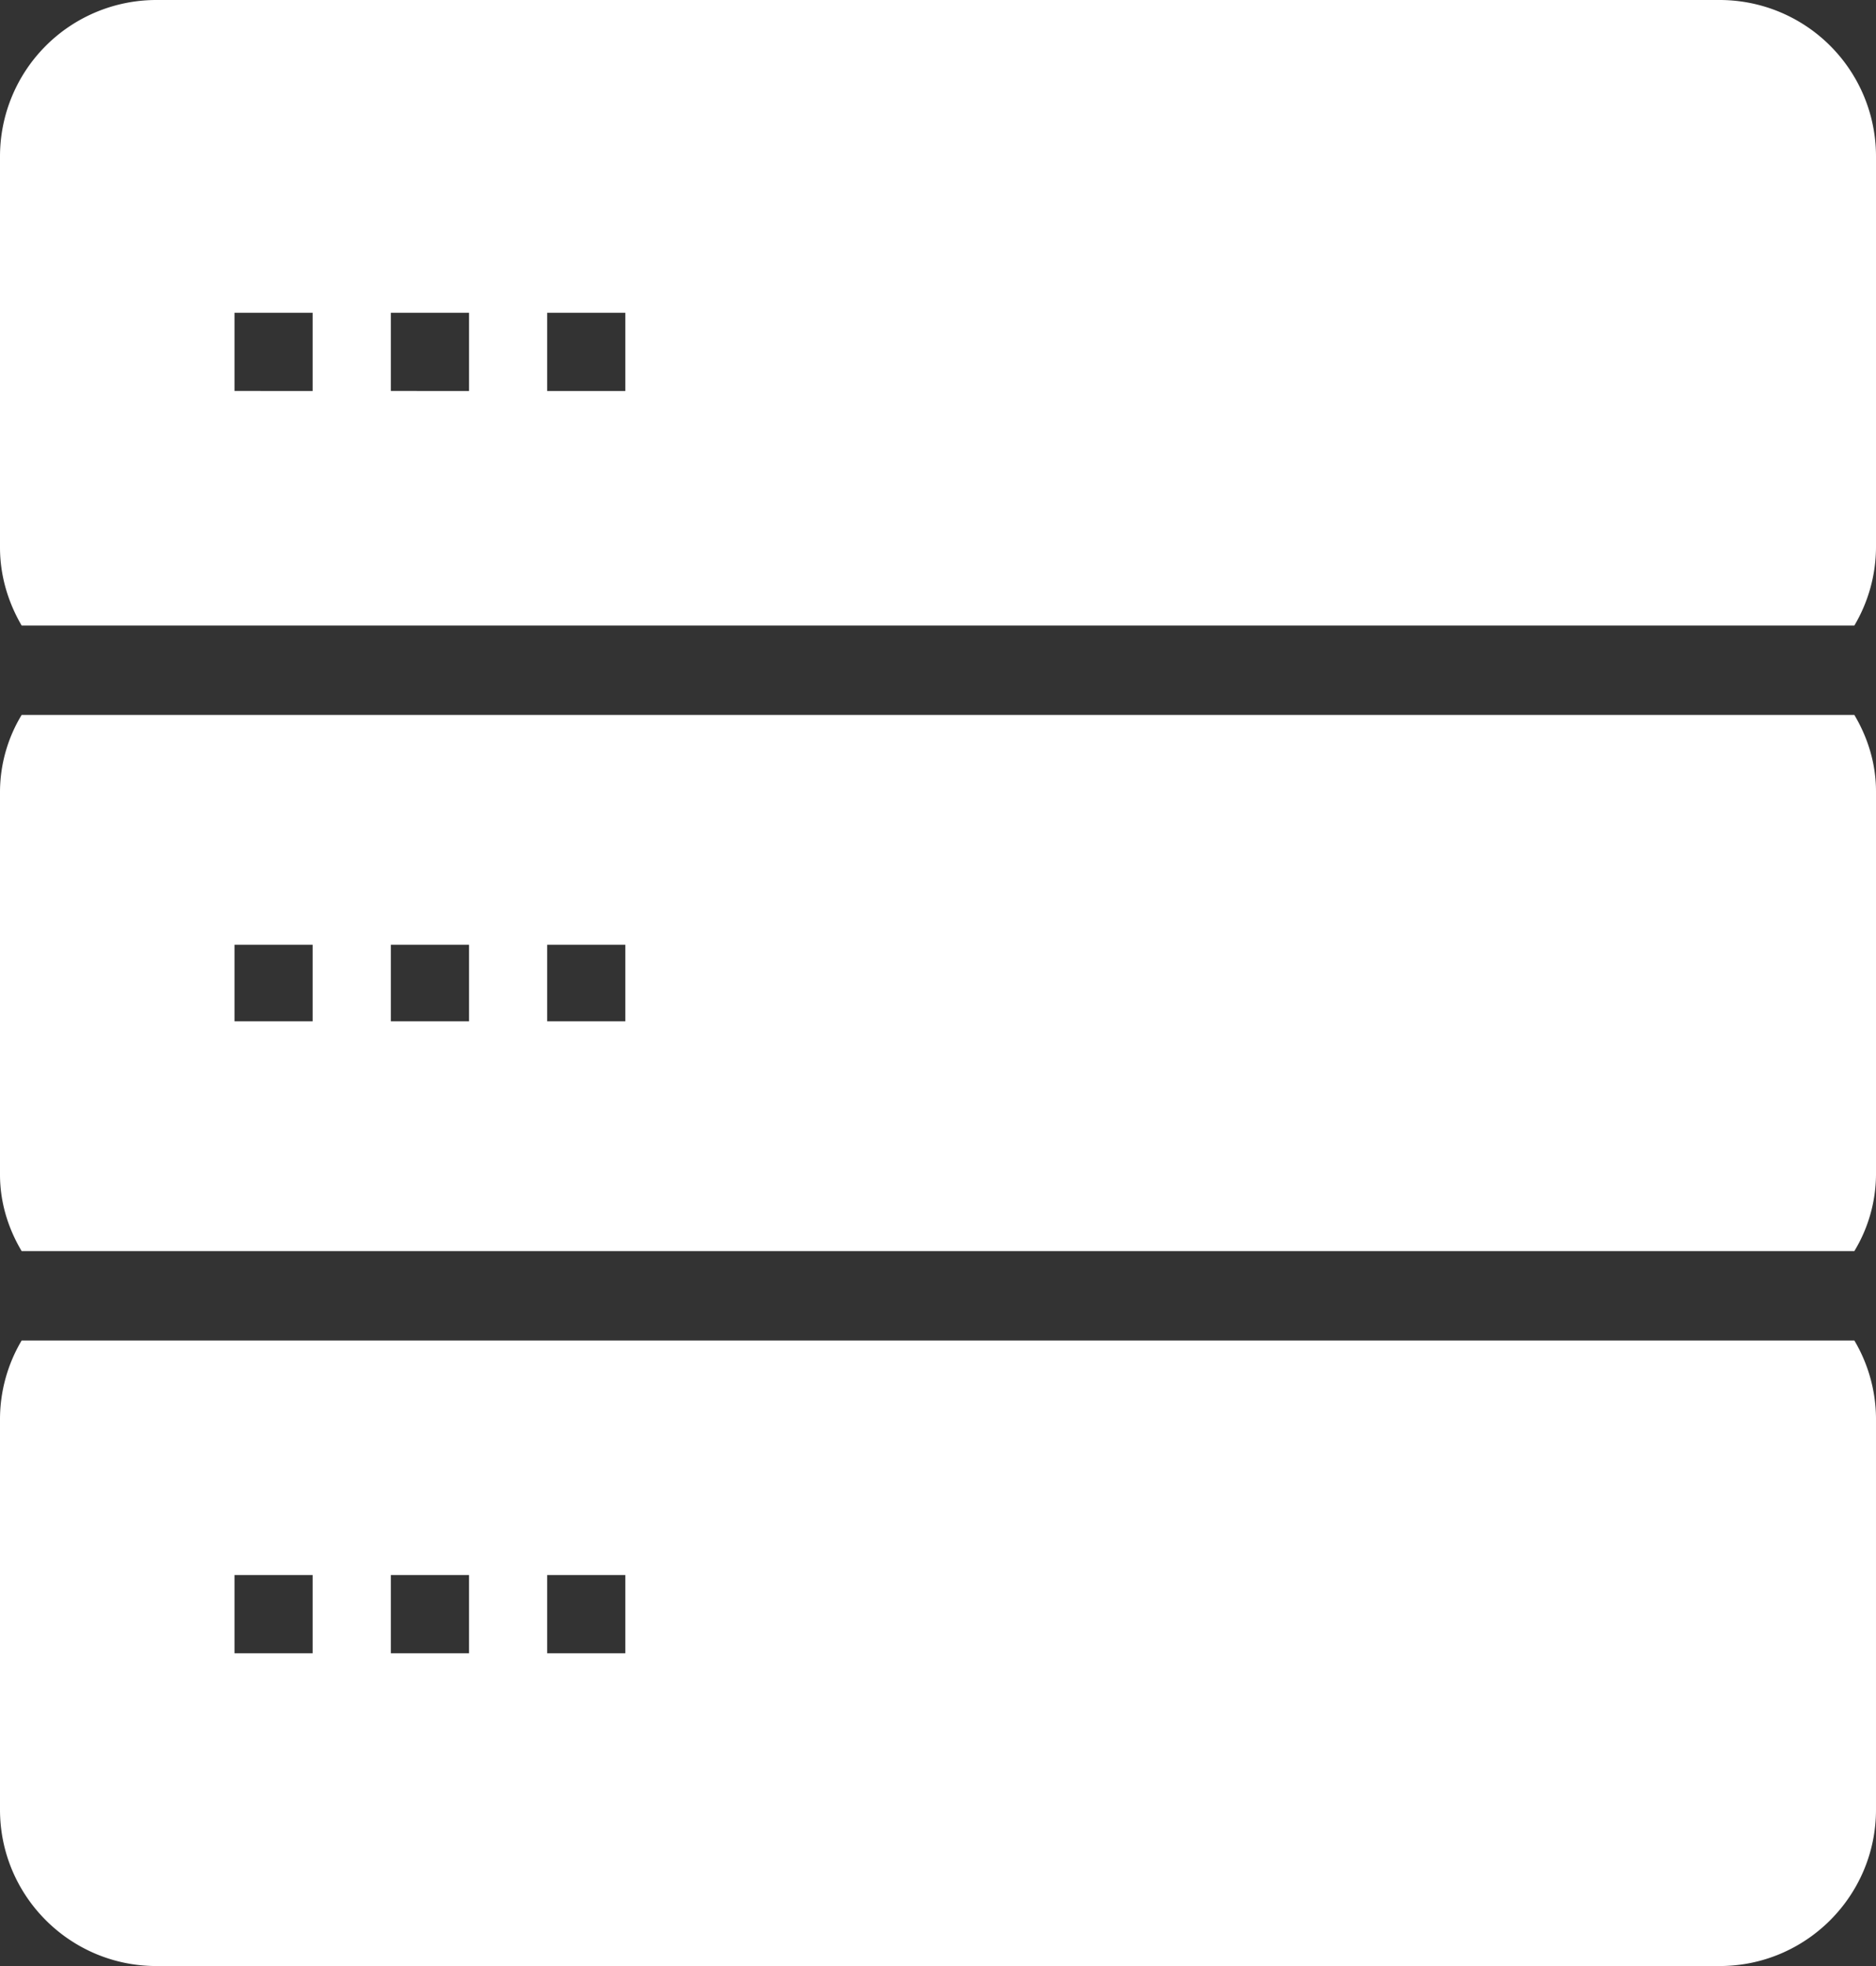<svg xmlns="http://www.w3.org/2000/svg" width="42" height="44" viewBox="0 0 42 44">
    <rect x="0" y="0" width="42" height="44" fill="#333333" stroke="none"/>
    <g fill="#FFF" fill-rule="nonzero">
        <path d="M38.5 14h3.015A3.46 3.46 0 0 0 42 12.25V3.5A3.5 3.5 0 0 0 38.5 0h-35A3.501 3.501 0 0 0 0 3.5v8.75c0 .64.184 1.234.485 1.75H38.5zM12.25 7H14v1.75h-1.75V7zm-3.5 0h1.75v1.75H8.75V7zm-3.5 0H7v1.75H5.25V7zM38.5 28h3.015A3.338 3.338 0 0 0 42 26.286v-8.572c0-.627-.184-1.208-.485-1.714H.485A3.338 3.338 0 0 0 0 17.714v8.572c0 .627.184 1.208.485 1.714H38.5zm-26.25-6.857H14v1.714h-1.75v-1.714zm-3.5 0h1.75v1.714H8.75v-1.714zm-3.5 0H7v1.714H5.25v-1.714zM0 40.5C0 42.432 1.568 44 3.5 44h35c1.932 0 3.5-1.568 3.5-3.5v-8.75a3.46 3.46 0 0 0-.485-1.75H.485A3.46 3.46 0 0 0 0 31.75v8.75zm12.25-5.25H14V37h-1.75v-1.75zm-3.5 0h1.75V37H8.75v-1.75zm-3.5 0H7V37H5.25v-1.75z"/>
    </g>
</svg>
